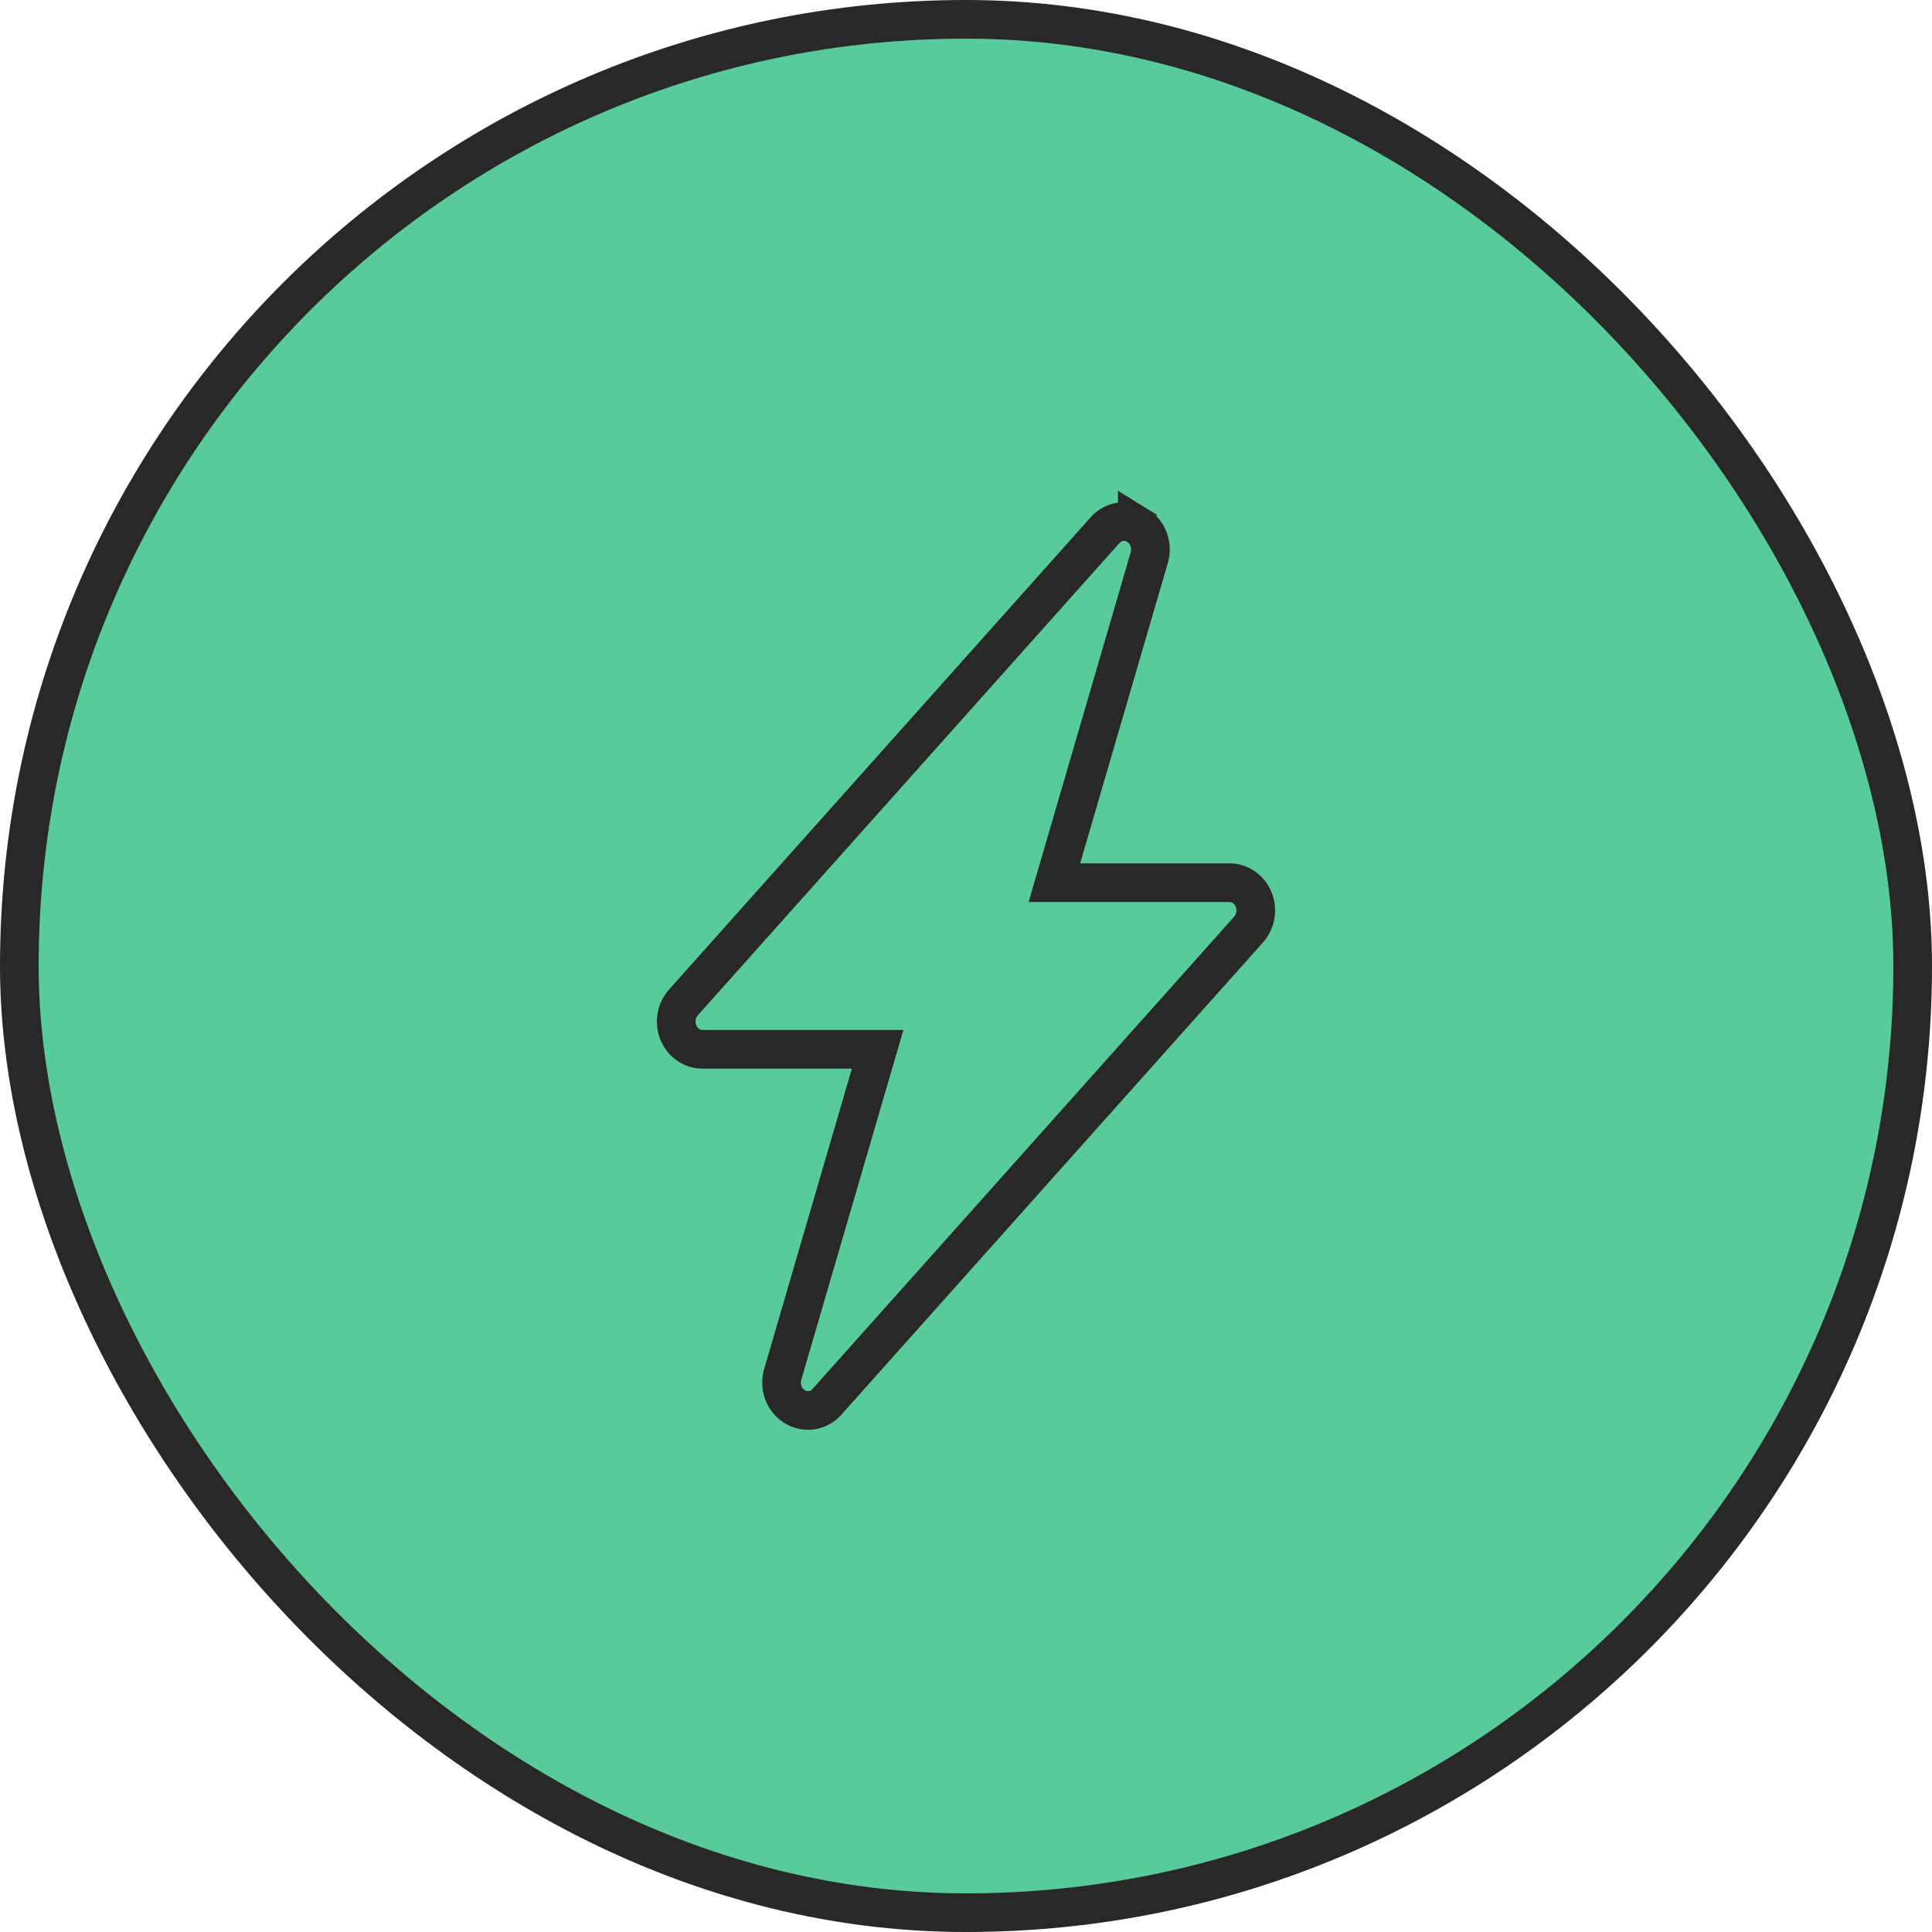 <svg width="50" height="50" viewBox="0 0 50 50" fill="none" xmlns="http://www.w3.org/2000/svg"><rect x=".5" y=".5" width="49" height="49" rx="24.5" fill="#59CB9A"/><path d="M29.433 13.598a.709.709 0 0 1 .293.36.756.756 0 0 1 .017.474l-2.456 8.412h4.53c.134 0 .264.04.376.118a.71.71 0 0 1 .251.316.754.754 0 0 1-.13.778L21.406 36.274a.652.652 0 0 1-.84.129.71.71 0 0 1-.292-.36.756.756 0 0 1-.017-.474l2.456-8.413h-4.53a.656.656 0 0 1-.376-.118.71.71 0 0 1-.251-.316.754.754 0 0 1 .13-.778l10.908-12.218a.653.653 0 0 1 .839-.13v.002z" stroke="#282828"/><rect x=".5" y=".5" width="49" height="49" rx="24.5" stroke="#282828"/></svg>